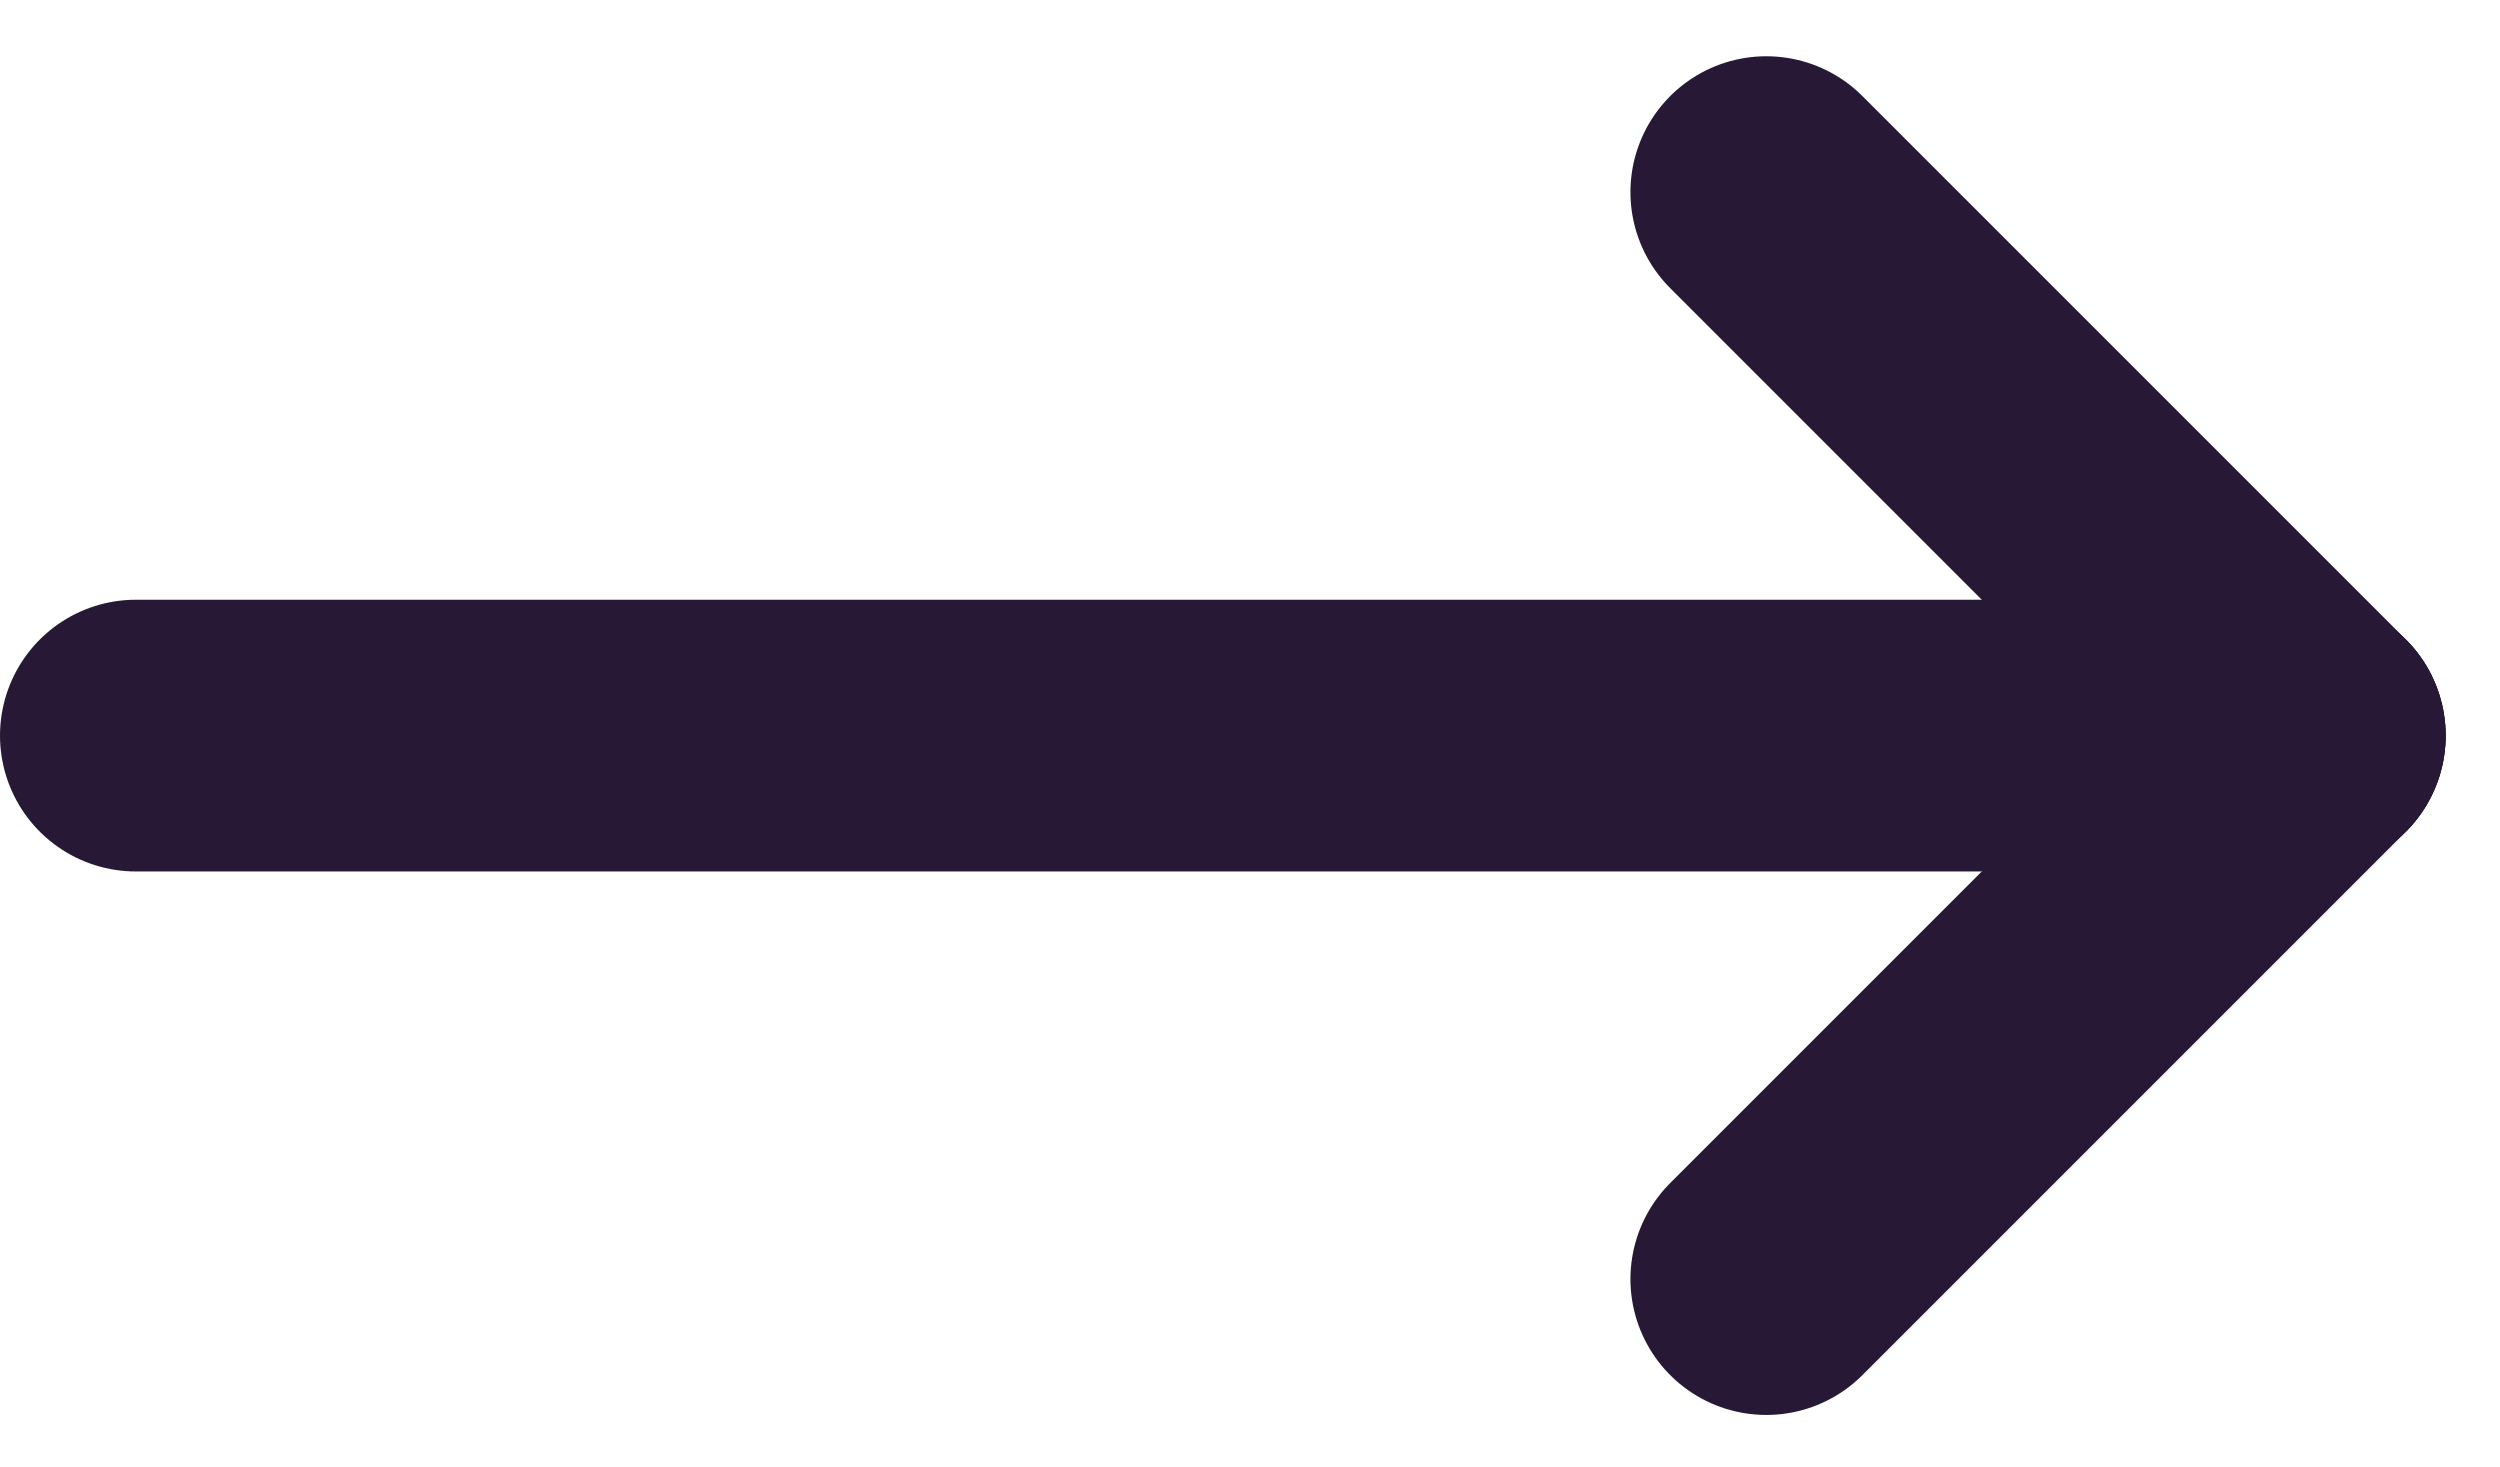 <?xml version="1.0" encoding="utf-8"?>
<!-- Generator: Adobe Illustrator 25.4.6, SVG Export Plug-In . SVG Version: 6.00 Build 0)  -->
<svg version="1.1" id="Layer_1" xmlns="http://www.w3.org/2000/svg" xmlns:xlink="http://www.w3.org/1999/xlink" x="0px" y="0px"
	 viewBox="0 0 18.4 10.8" style="enable-background:new 0 0 18.4 10.8;" xml:space="preserve">
<style type="text/css">
	.st0{fill:none;stroke:#271936;stroke-width:2;stroke-linecap:round;}
</style>
<g id="Group_156" transform="translate(83 1260.414) rotate(90)">
	<line id="Line_1" class="st0" x1="-1259" y1="70" x2="-1255" y2="66"/>
	<line id="Line_2" class="st0" x1="-1251" y1="70" x2="-1255" y2="66"/>
	<line id="Line_3" class="st0" x1="-1255" y1="82" x2="-1255" y2="66"/>
</g>
</svg>
